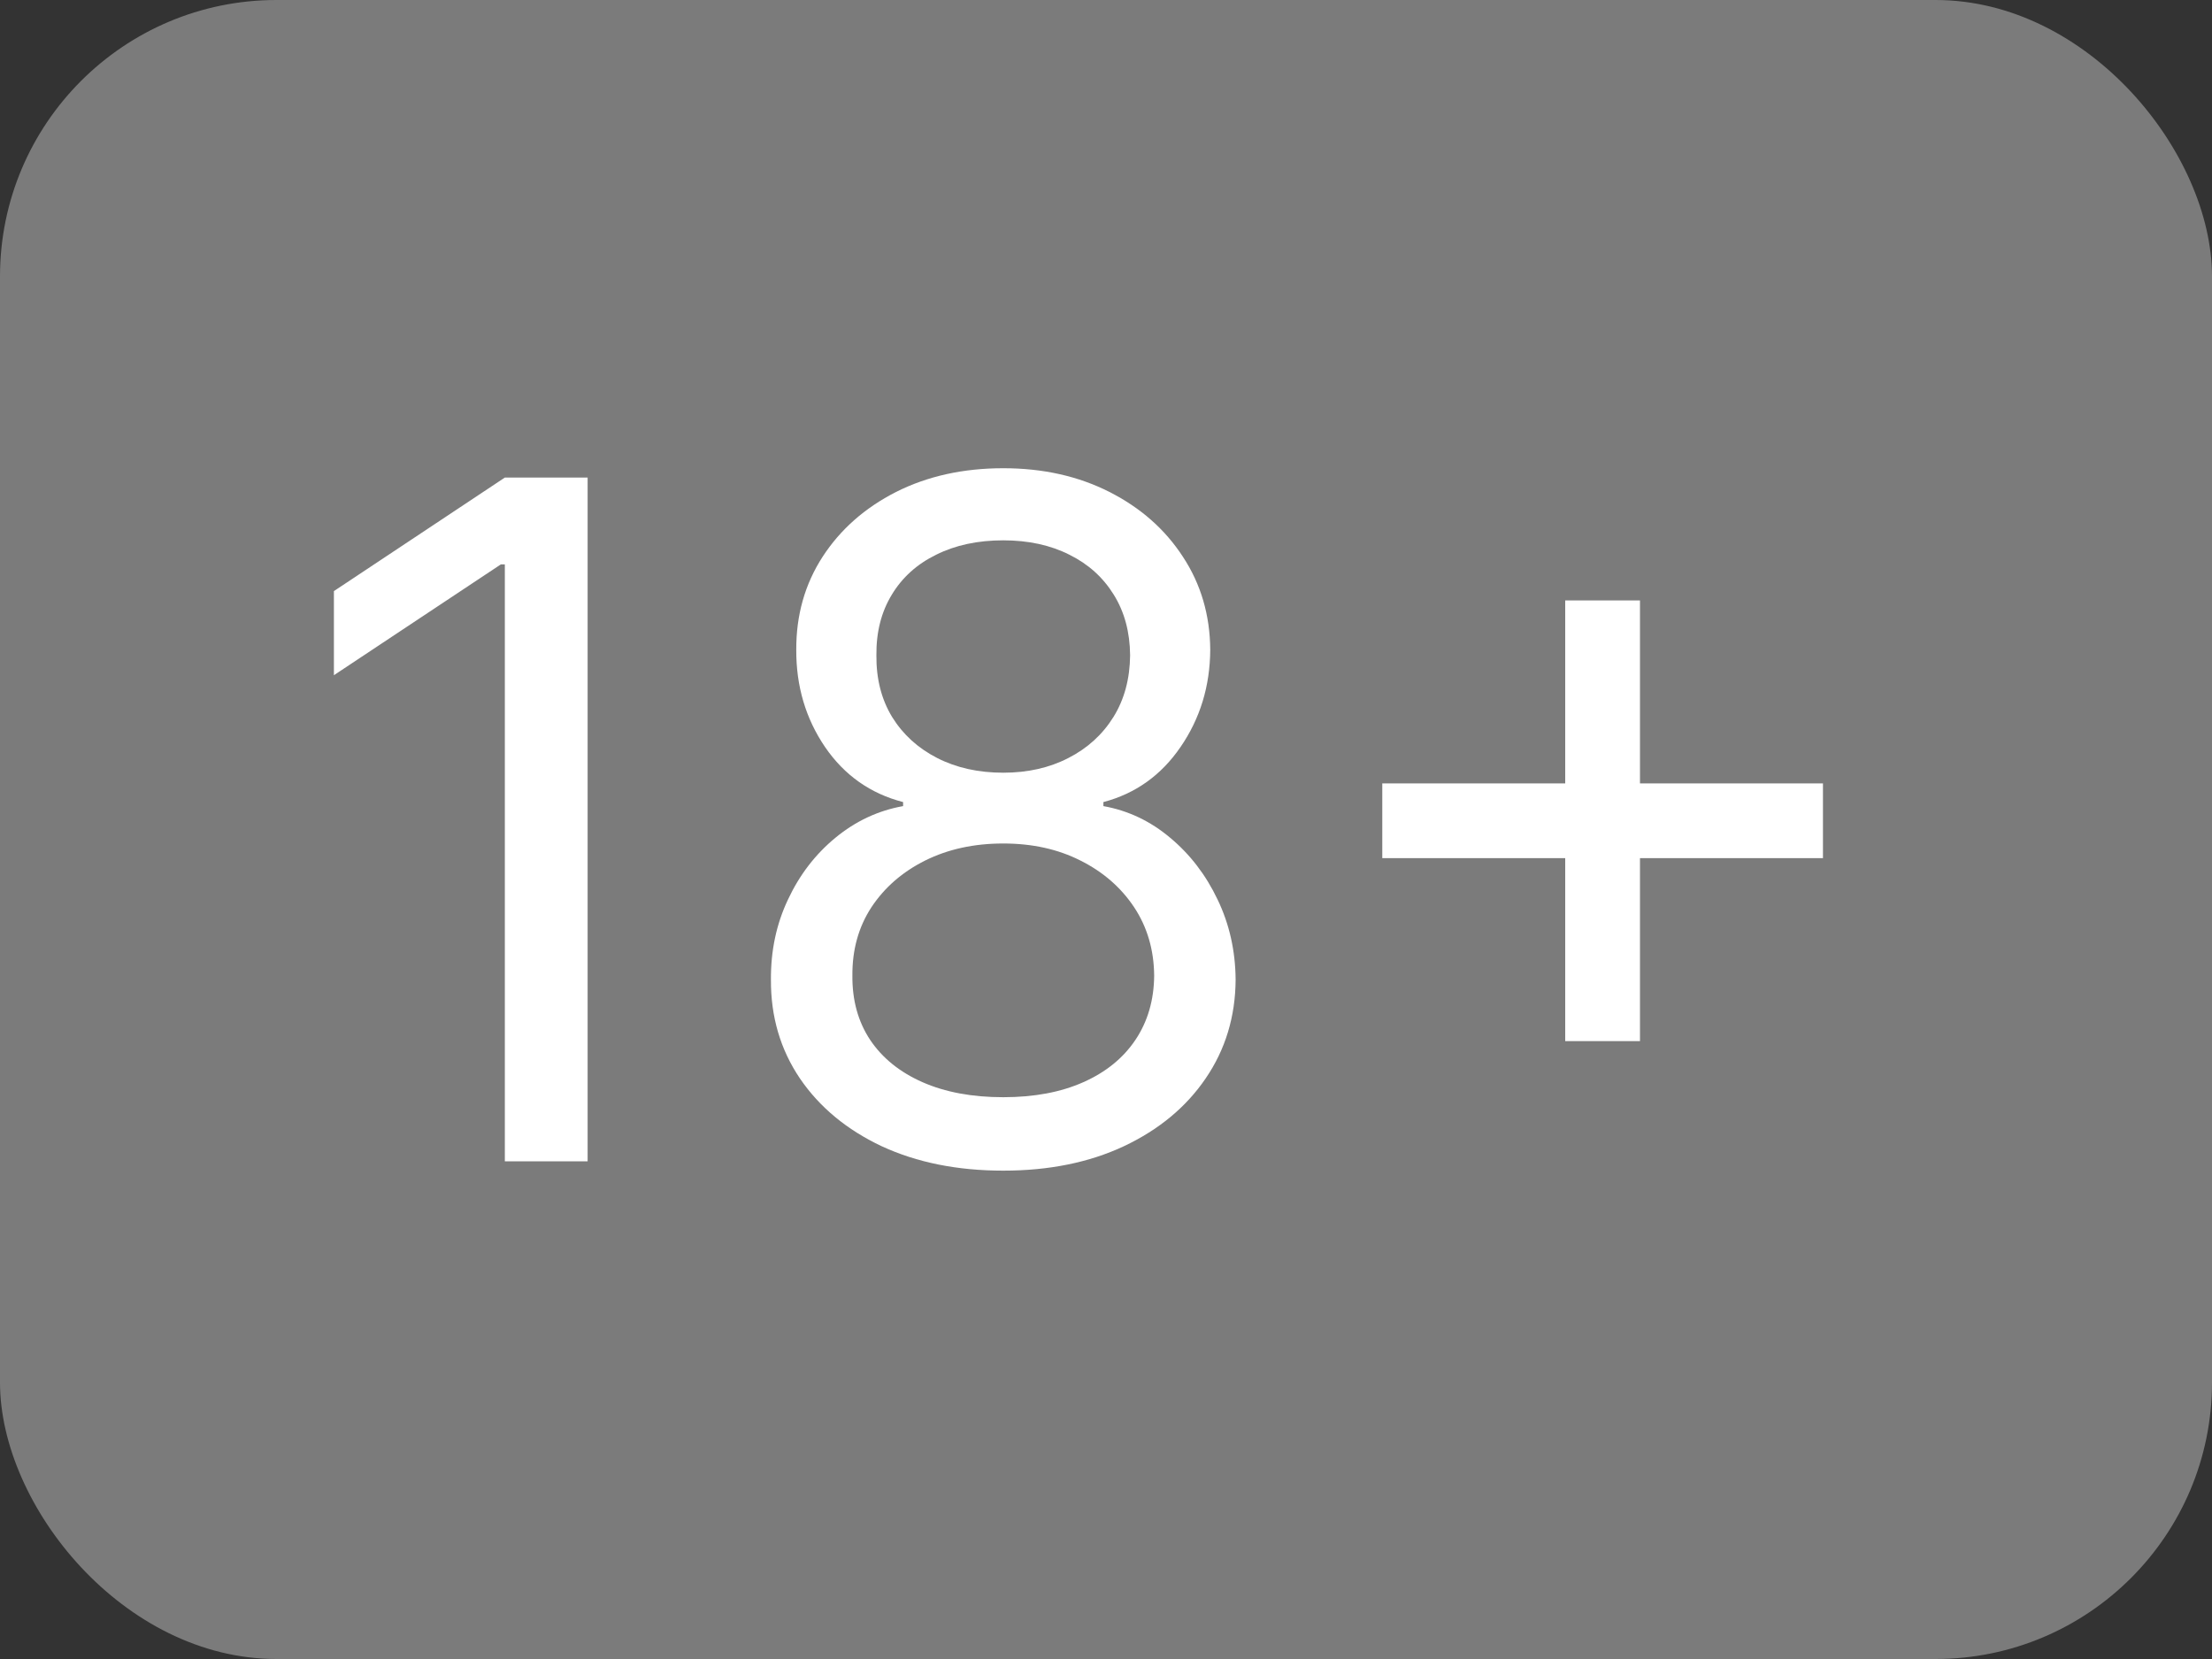 <?xml version="1.0" encoding="UTF-8"?> <svg xmlns="http://www.w3.org/2000/svg" width="40" height="30" viewBox="0 0 40 30" fill="none"><rect x="0" y="0" width="40" height="30" fill="#333333" stroke="none"/><rect width="40" height="30" rx="5" fill="#7B7B7B"></rect><path d="M10.626 8.636V21H9.129V10.206H9.057L6.038 12.21V10.689L9.129 8.636H10.626ZM18.142 21.169C17.313 21.169 16.581 21.022 15.945 20.728C15.313 20.43 14.82 20.022 14.466 19.503C14.112 18.98 13.937 18.384 13.941 17.716C13.937 17.193 14.039 16.71 14.249 16.267C14.458 15.82 14.744 15.448 15.106 15.15C15.472 14.848 15.881 14.657 16.331 14.577V14.504C15.74 14.351 15.269 14.019 14.919 13.508C14.569 12.993 14.396 12.407 14.399 11.751C14.396 11.124 14.555 10.562 14.876 10.067C15.198 9.572 15.641 9.182 16.204 8.896C16.772 8.61 17.418 8.467 18.142 8.467C18.859 8.467 19.499 8.61 20.062 8.896C20.626 9.182 21.068 9.572 21.39 10.067C21.716 10.562 21.881 11.124 21.885 11.751C21.881 12.407 21.702 12.993 21.348 13.508C20.998 14.019 20.533 14.351 19.953 14.504V14.577C20.4 14.657 20.803 14.848 21.161 15.15C21.519 15.448 21.805 15.82 22.018 16.267C22.231 16.71 22.34 17.193 22.344 17.716C22.34 18.384 22.159 18.98 21.801 19.503C21.447 20.022 20.954 20.43 20.322 20.728C19.694 21.022 18.967 21.169 18.142 21.169ZM18.142 19.841C18.702 19.841 19.185 19.75 19.591 19.569C19.998 19.388 20.312 19.133 20.533 18.803C20.754 18.473 20.867 18.086 20.871 17.643C20.867 17.177 20.746 16.764 20.509 16.406C20.271 16.048 19.947 15.766 19.537 15.561C19.13 15.355 18.666 15.253 18.142 15.253C17.615 15.253 17.144 15.355 16.73 15.561C16.319 15.766 15.995 16.048 15.758 16.406C15.524 16.764 15.41 17.177 15.414 17.643C15.41 18.086 15.516 18.473 15.734 18.803C15.955 19.133 16.271 19.388 16.681 19.569C17.092 19.75 17.579 19.841 18.142 19.841ZM18.142 13.973C18.585 13.973 18.977 13.884 19.32 13.707C19.666 13.53 19.937 13.283 20.135 12.965C20.332 12.647 20.432 12.275 20.436 11.848C20.432 11.43 20.334 11.065 20.141 10.755C19.947 10.441 19.68 10.2 19.338 10.031C18.996 9.858 18.597 9.771 18.142 9.771C17.68 9.771 17.275 9.858 16.929 10.031C16.583 10.2 16.315 10.441 16.126 10.755C15.937 11.065 15.844 11.43 15.848 11.848C15.844 12.275 15.939 12.647 16.132 12.965C16.329 13.283 16.601 13.53 16.947 13.707C17.293 13.884 17.692 13.973 18.142 13.973ZM28.304 18.827V10.858H29.656V18.827H28.304ZM24.996 15.518V14.166H32.965V15.518H24.996Z" fill="white"></path></svg> 